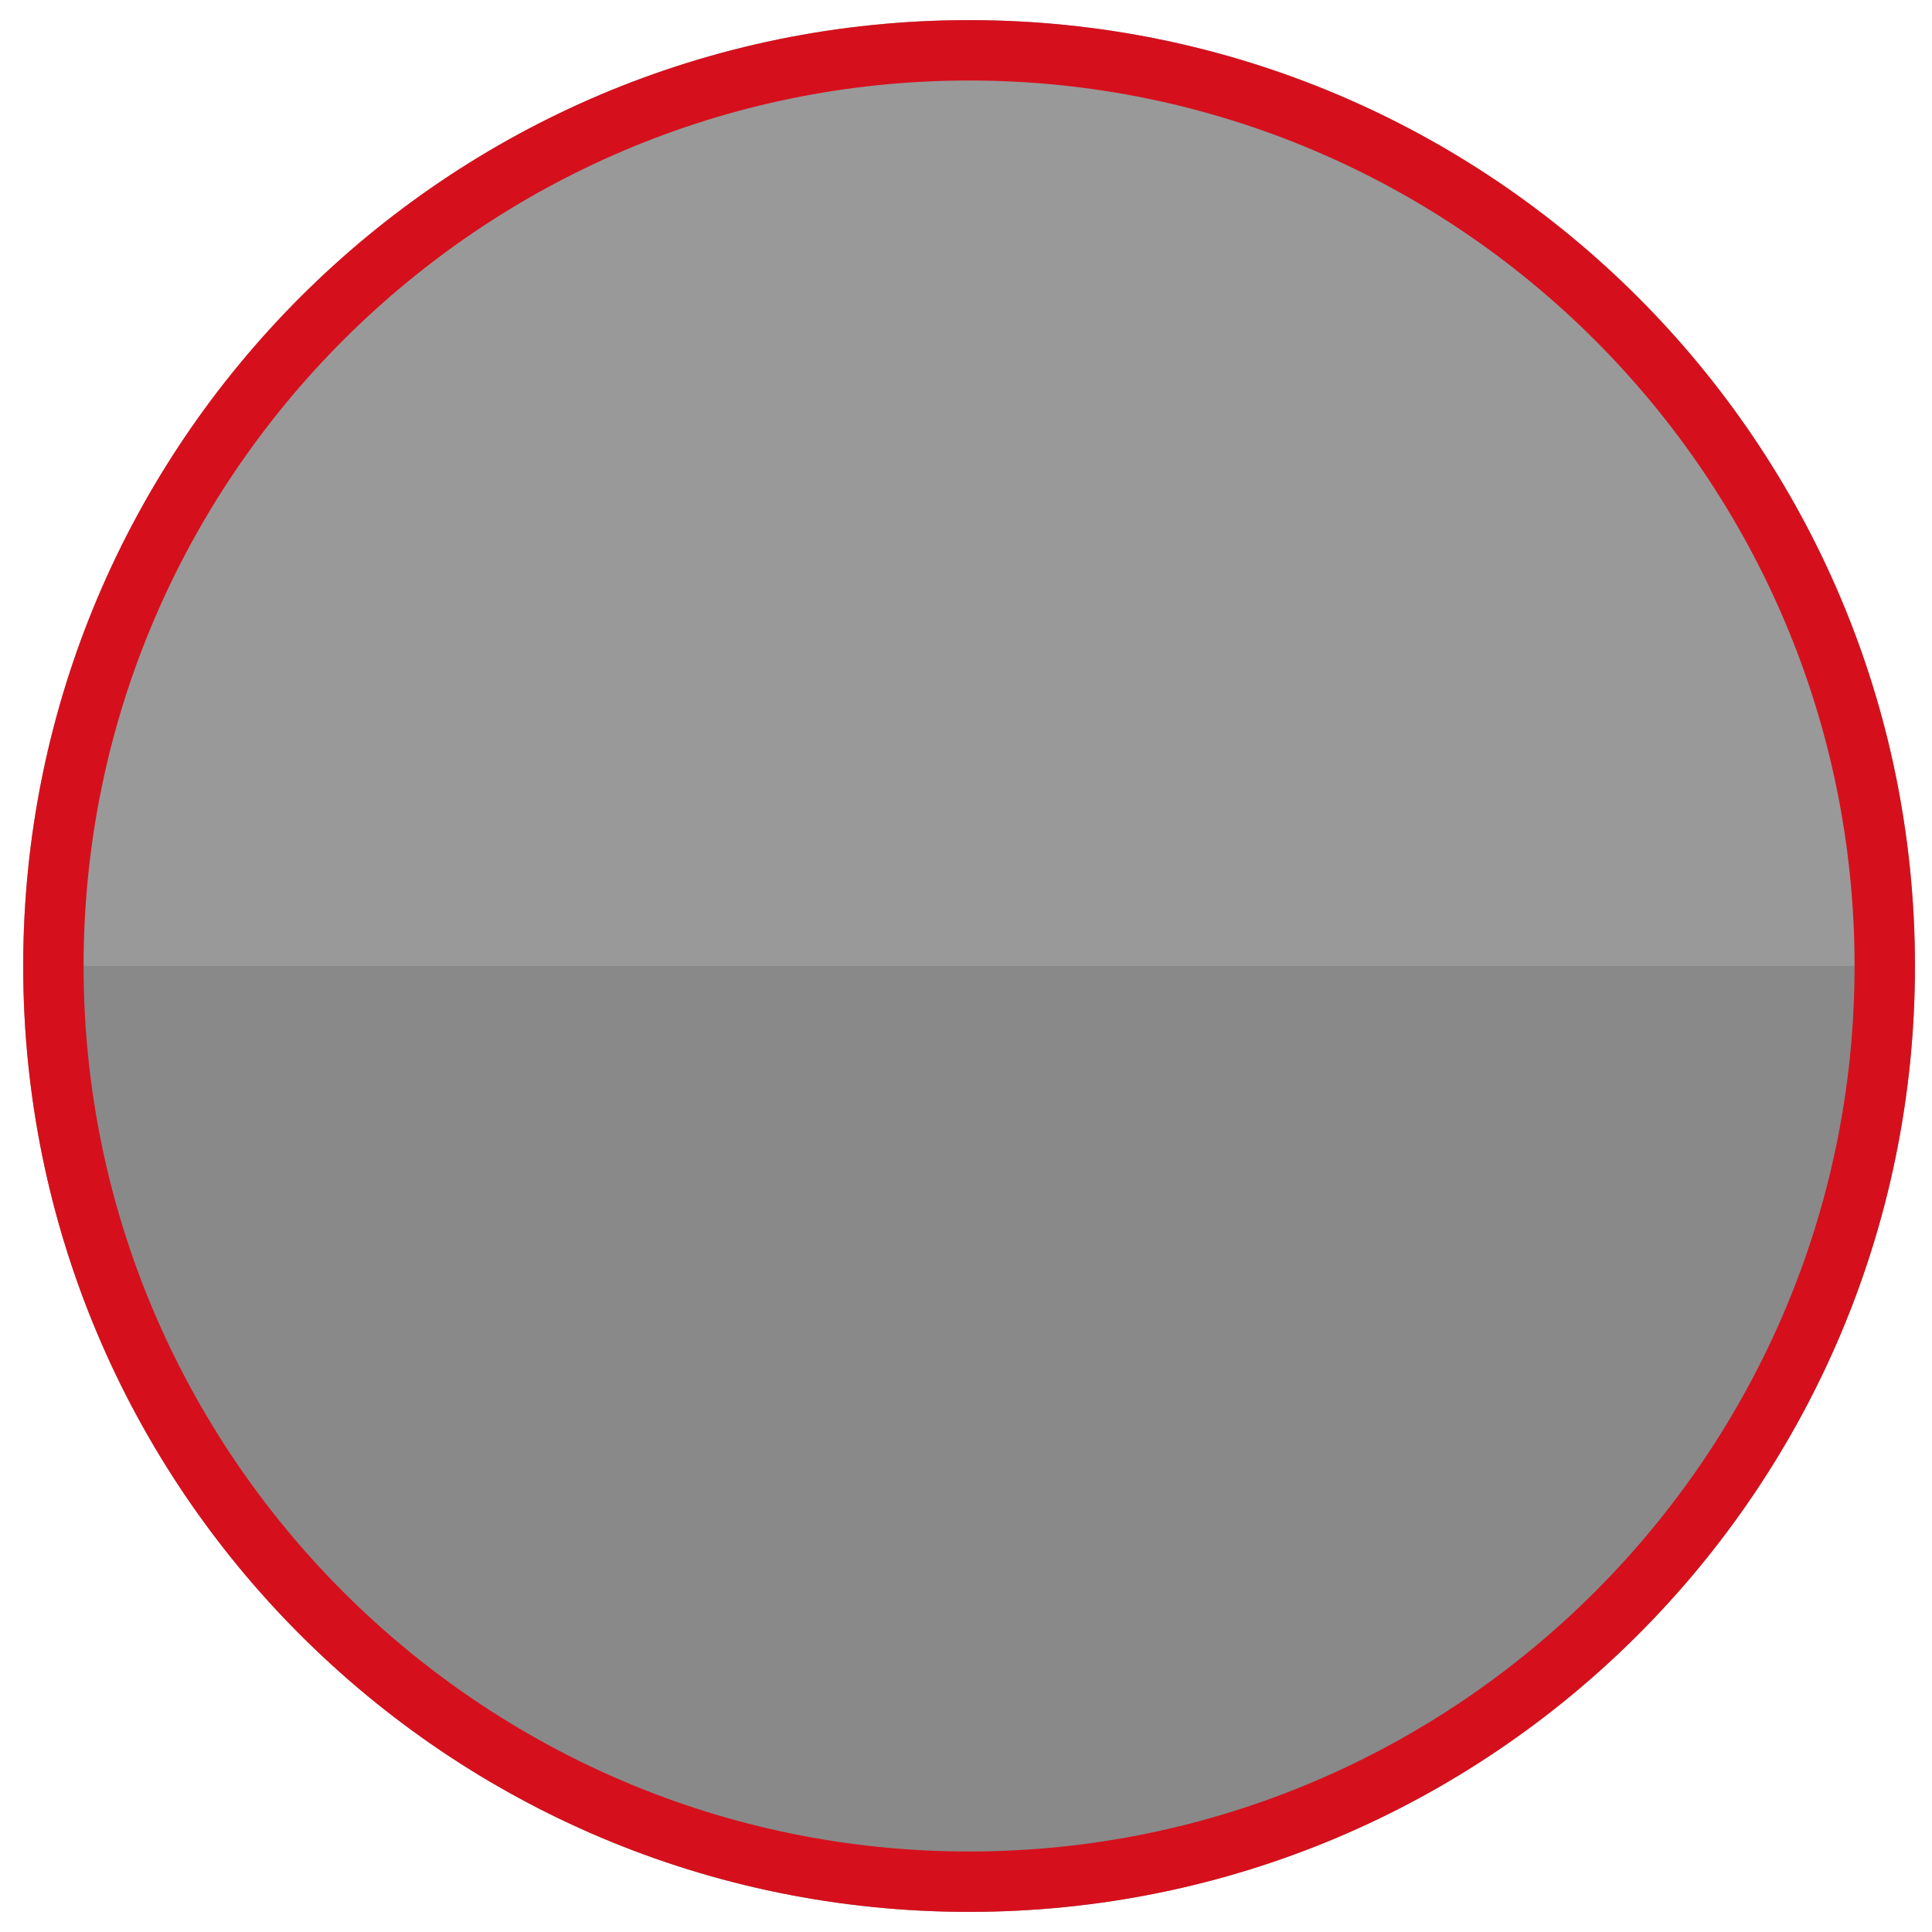 <?xml version="1.0" encoding="utf-8"?>
<!-- Generator: Adobe Illustrator 16.0.4, SVG Export Plug-In . SVG Version: 6.00 Build 0)  -->
<!DOCTYPE svg PUBLIC "-//W3C//DTD SVG 1.1//EN" "http://www.w3.org/Graphics/SVG/1.1/DTD/svg11.dtd">
<svg version="1.1" id="Ebene_1" xmlns="http://www.w3.org/2000/svg" xmlns:xlink="http://www.w3.org/1999/xlink" x="0px" y="0px"
	 width="96px" height="96px" viewBox="0 0 96 96" enable-background="new 0 0 96 96" xml:space="preserve">
<symbol  id="Neues_Symbol_1" viewBox="-14.771 -14.771 29.543 29.543">
	<path opacity="0.5" fill="#FFFFFF" d="M-3.041-0.002C-3.041-1.679-1.678-3.04,0-3.04c1.681,0,3.041,1.361,3.041,3.038
		c0,1.682-1.36,3.043-3.041,3.043C-1.678,3.041-3.041,1.68-3.041-0.002z M0,14.771c-8.159,0-14.771-6.613-14.771-14.773
		c0-8.156,6.613-14.77,14.771-14.77c8.158,0,14.771,6.613,14.771,14.77C14.771,8.158,8.158,14.771,0,14.771z M0-13.469
		c-7.437,0-13.467,6.033-13.467,13.467c0,7.441,6.03,13.47,13.467,13.47c7.439,0,13.469-6.028,13.469-13.47
		C13.469-7.436,7.439-13.469,0-13.469z M-4.345-0.002c0,1.623,0.89,3.033,2.206,3.78c-1.234,2.119-2.938,5.048-3.927,6.758
		c-3.641-2.104-6.097-6.027-6.098-10.533C-10.088,0.005-6.718,0-4.343-0.002l0,0H-4.345z M6.063,10.536
		C5.083,8.845,3.376,5.91,2.138,3.779c1.316-0.745,2.207-2.157,2.207-3.781l0,0c2.374,0.001,5.744,0.007,7.821,0.005
		C12.164,4.509,9.707,8.435,6.063,10.536z M0-4.345c-0.885,0-1.704,0.265-2.391,0.72c-1.22-2.12-2.915-5.065-3.899-6.771
		c1.837-1.115,3.984-1.768,6.29-1.768c2.306,0,4.454,0.652,6.291,1.768C5.307-8.69,3.612-5.745,2.392-3.625
		C1.707-4.08,0.882-4.345,0-4.345z"/>
</symbol>
<symbol  id="Neues_Symbol_3" viewBox="-11.308 -10.65 22.615 21.3">
	<g>
		<path id="a_5_" fill="#D5101C" d="M11.308,0.795c0-2.172-0.806-4.18-2.172-5.809l1.384-5.637L4.936-8.073
			C3.444-8.705,1.77-9.06,0-9.06c-6.245,0-11.308,4.412-11.308,9.854S-6.245,10.649,0,10.649S11.308,6.237,11.308,0.795z"/>
	</g>
	<g>
		<polygon fill="#F3F3F3" points="0.08,6.967 0.095,2.494 2.811,2.494 -0.048,-4.575 -0.048,-0.102 -2.764,-0.102 		"/>
	</g>
</symbol>
<g>
	<path fill="#999999" d="M48.153,1c-25.957,0-47,21.044-47,47h94C95.153,22.044,74.111,1,48.153,1z"/>
	<path fill="#898989" d="M95.153,48h-94c0,25.956,21.043,47,47,47C74.111,95,95.153,73.956,95.153,48z"/>
</g>
<g>
	<path fill="#D5101C" d="M48.153,4c24.262,0,44,19.738,44,44s-19.738,44-44,44s-44-19.738-44-44S23.892,4,48.153,4 M48.153,1
		c-25.957,0-47,21.044-47,47s21.043,47,47,47c25.958,0,47-21.044,47-47S74.111,1,48.153,1L48.153,1z"/>
</g>
<g id="Neues_Symbol_4">
	<g id="Neues_Symbol_6">
	</g>
</g>
</svg>
